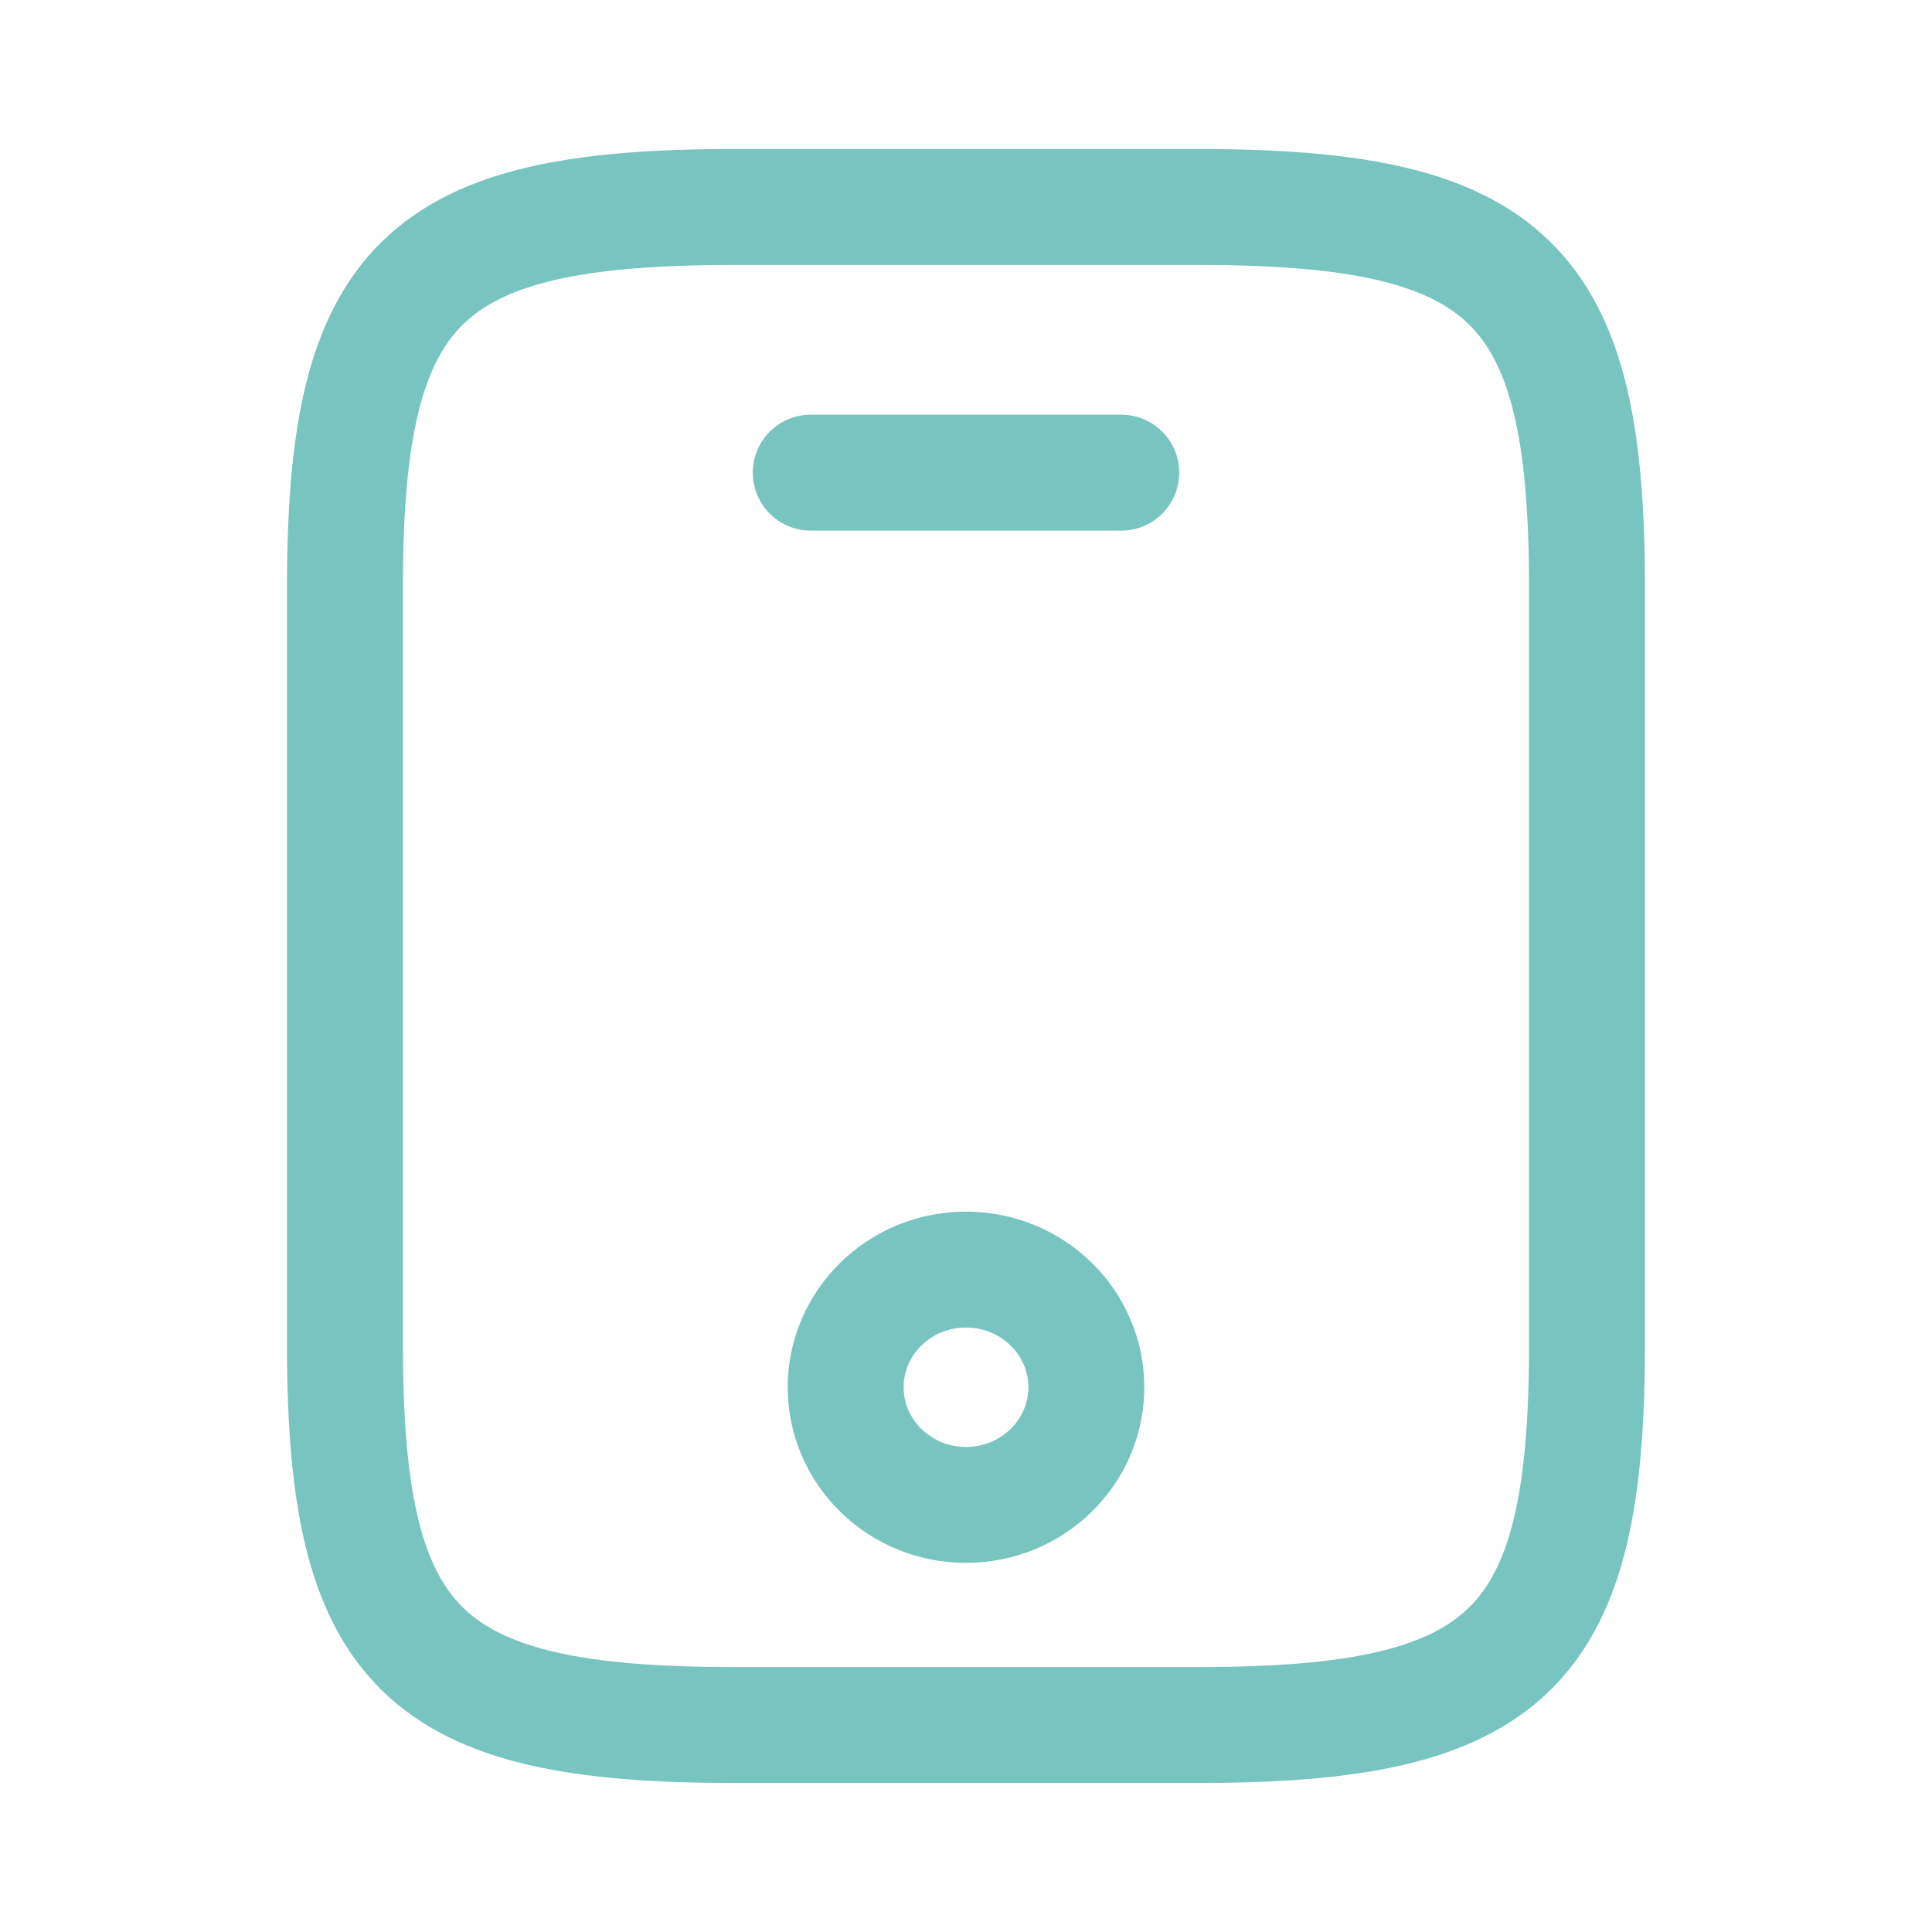 <svg width="50" height="50" viewBox="0 0 50 50" fill="none" xmlns="http://www.w3.org/2000/svg">
<path d="M41.071 15.179V34.822C41.071 42.679 39.062 44.643 31.027 44.643H18.973C10.937 44.643 8.928 42.679 8.928 34.822V15.179C8.928 7.321 10.937 5.357 18.973 5.357H31.027C39.062 5.357 41.071 7.321 41.071 15.179Z" stroke="#78C4BF" stroke-width="3" stroke-linecap="round" stroke-linejoin="round"/>
<path d="M29.018 12.232H20.982" stroke="#78C4BF" stroke-width="3" stroke-linecap="round" stroke-linejoin="round"/>
<path d="M25 38.947C26.72 38.947 28.114 37.583 28.114 35.902C28.114 34.22 26.72 32.857 25 32.857C23.28 32.857 21.886 34.22 21.886 35.902C21.886 37.583 23.28 38.947 25 38.947Z" stroke="#78C4BF" stroke-width="3" stroke-linecap="round" stroke-linejoin="round"/>
</svg>

